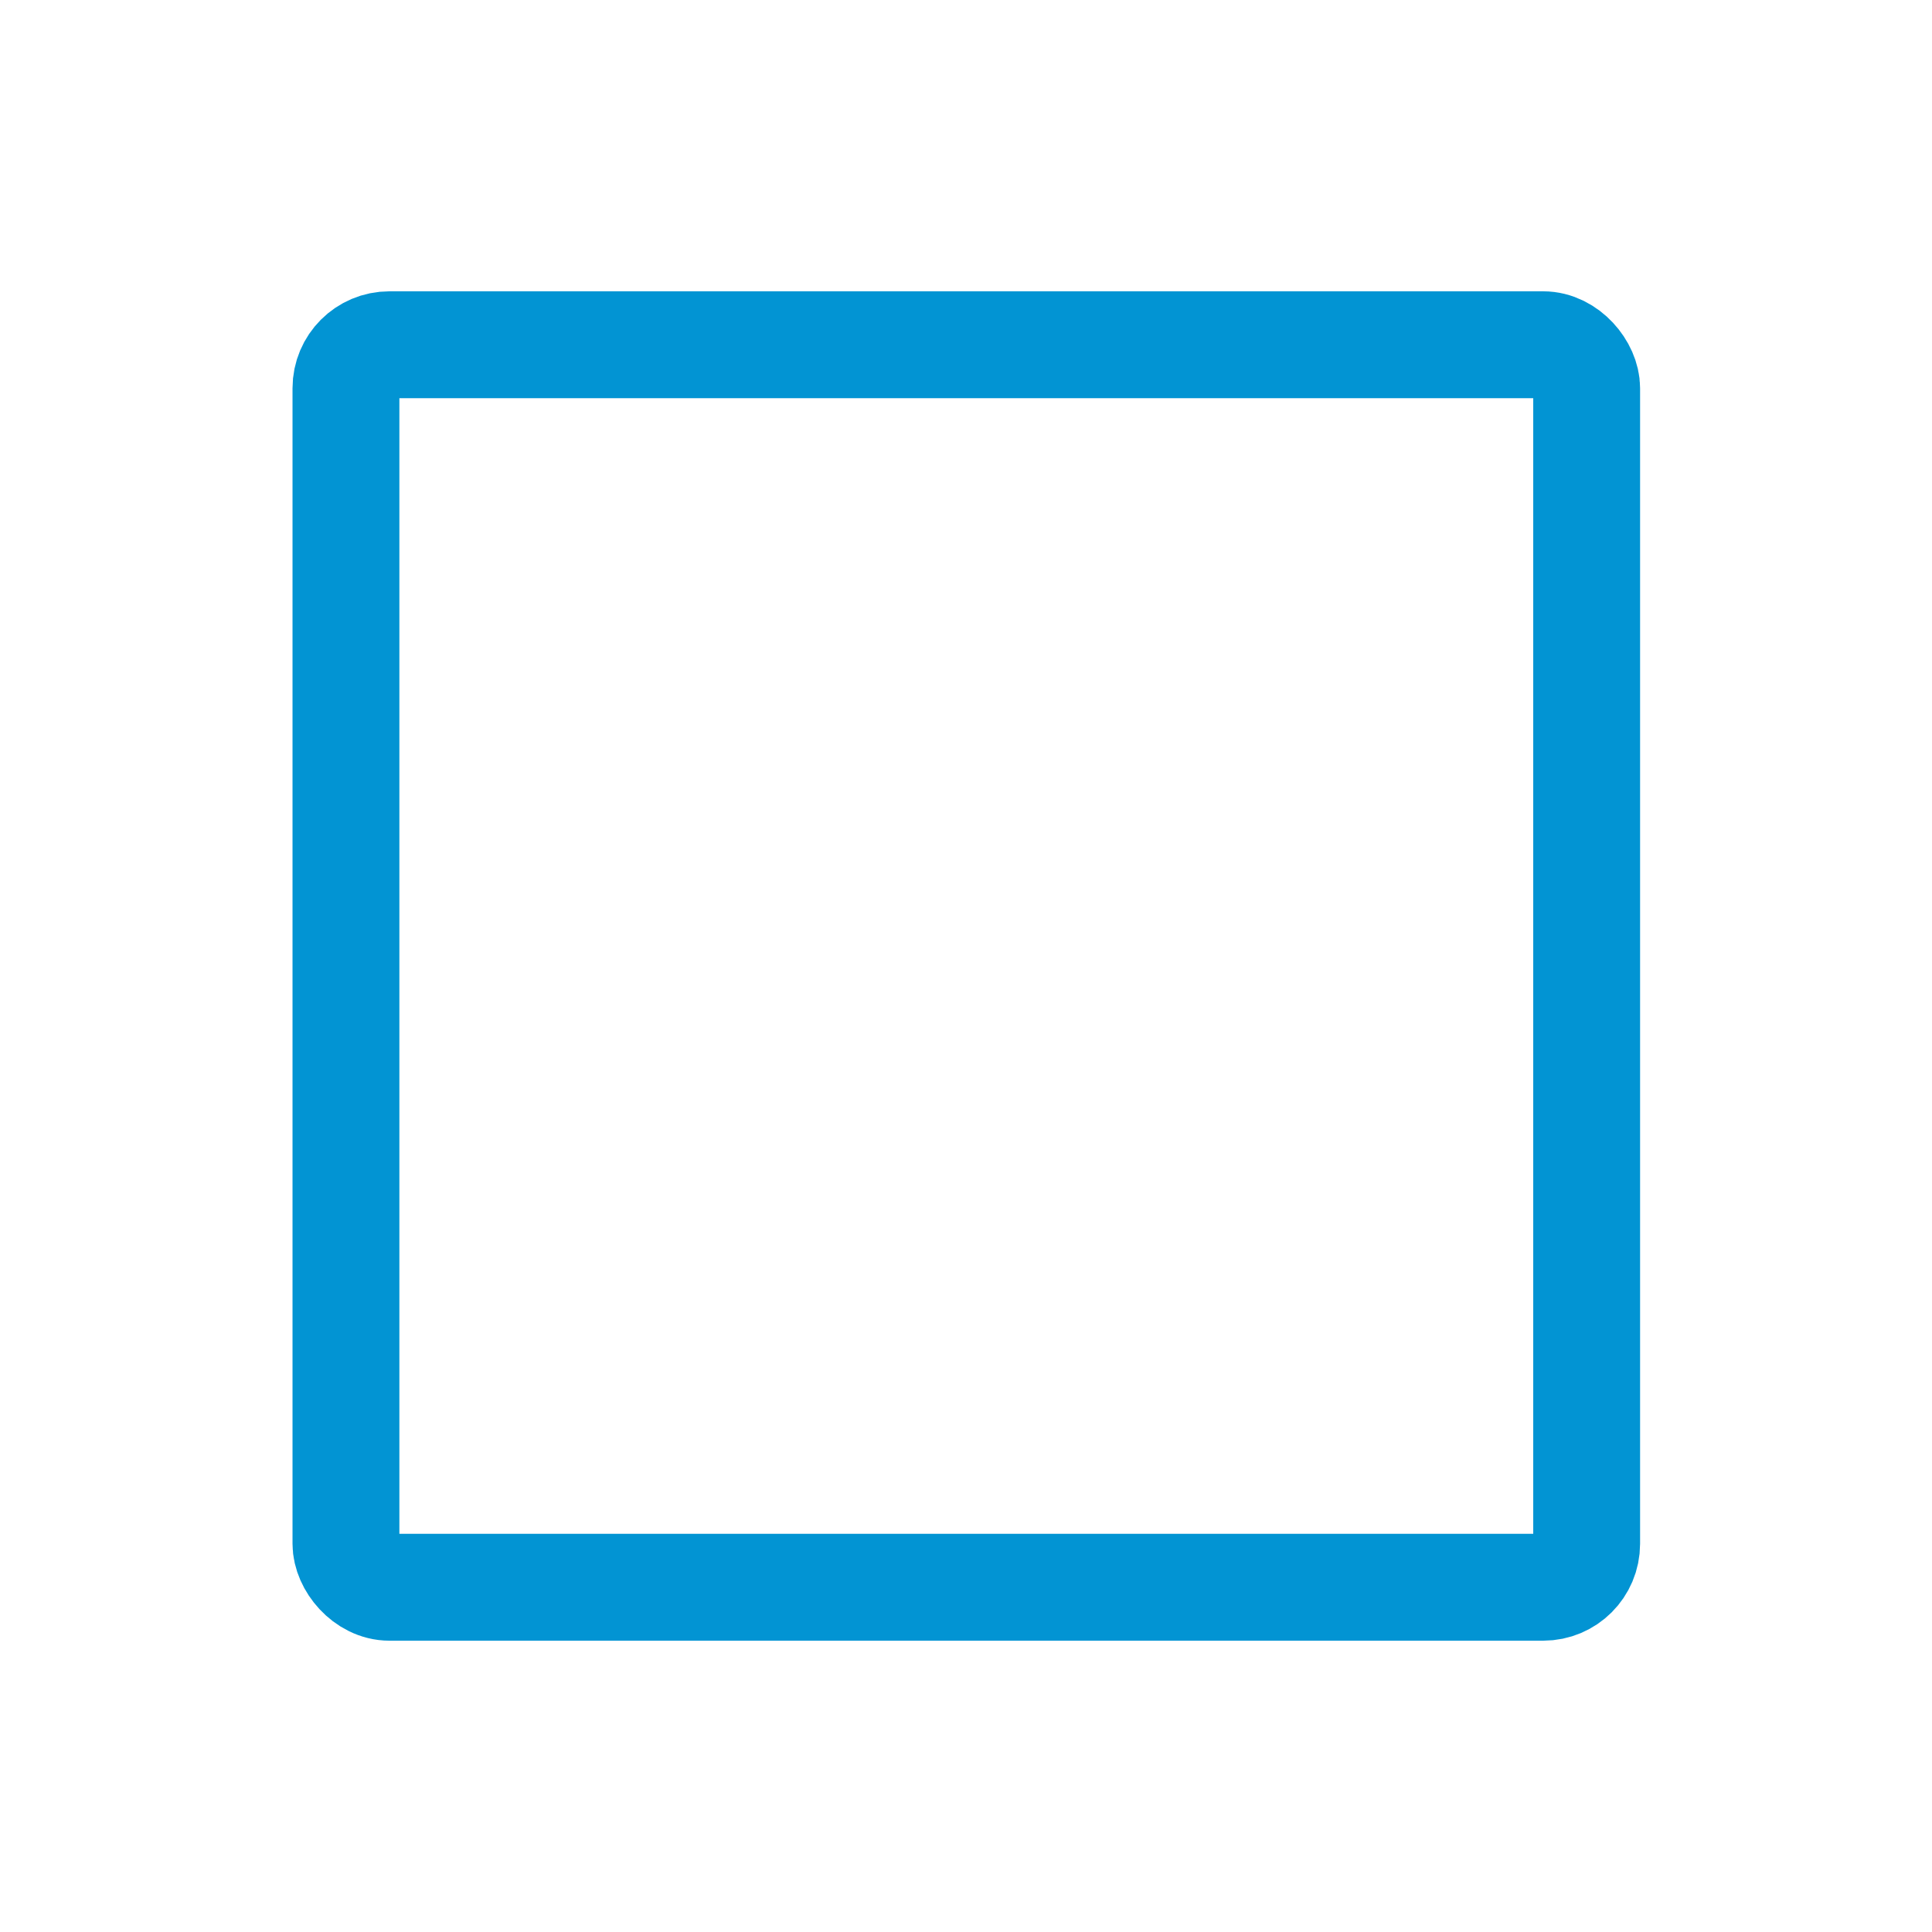 <?xml version="1.0" encoding="UTF-8"?>
<svg id="Layer_1" data-name="Layer 1" xmlns="http://www.w3.org/2000/svg" viewBox="0 0 32 32">
  <defs>
    <style>
      .cls-1 {
        fill: none;
        stroke: #0294d3;
        stroke-linecap: round;
        stroke-miterlimit: 10;
        stroke-width: 1.77px;
      }
    </style>
  </defs>
  <rect class="cls-1" x="5.73" y="5.71" width="20.55" height="20.58" rx=".72" ry=".72"/>
</svg>